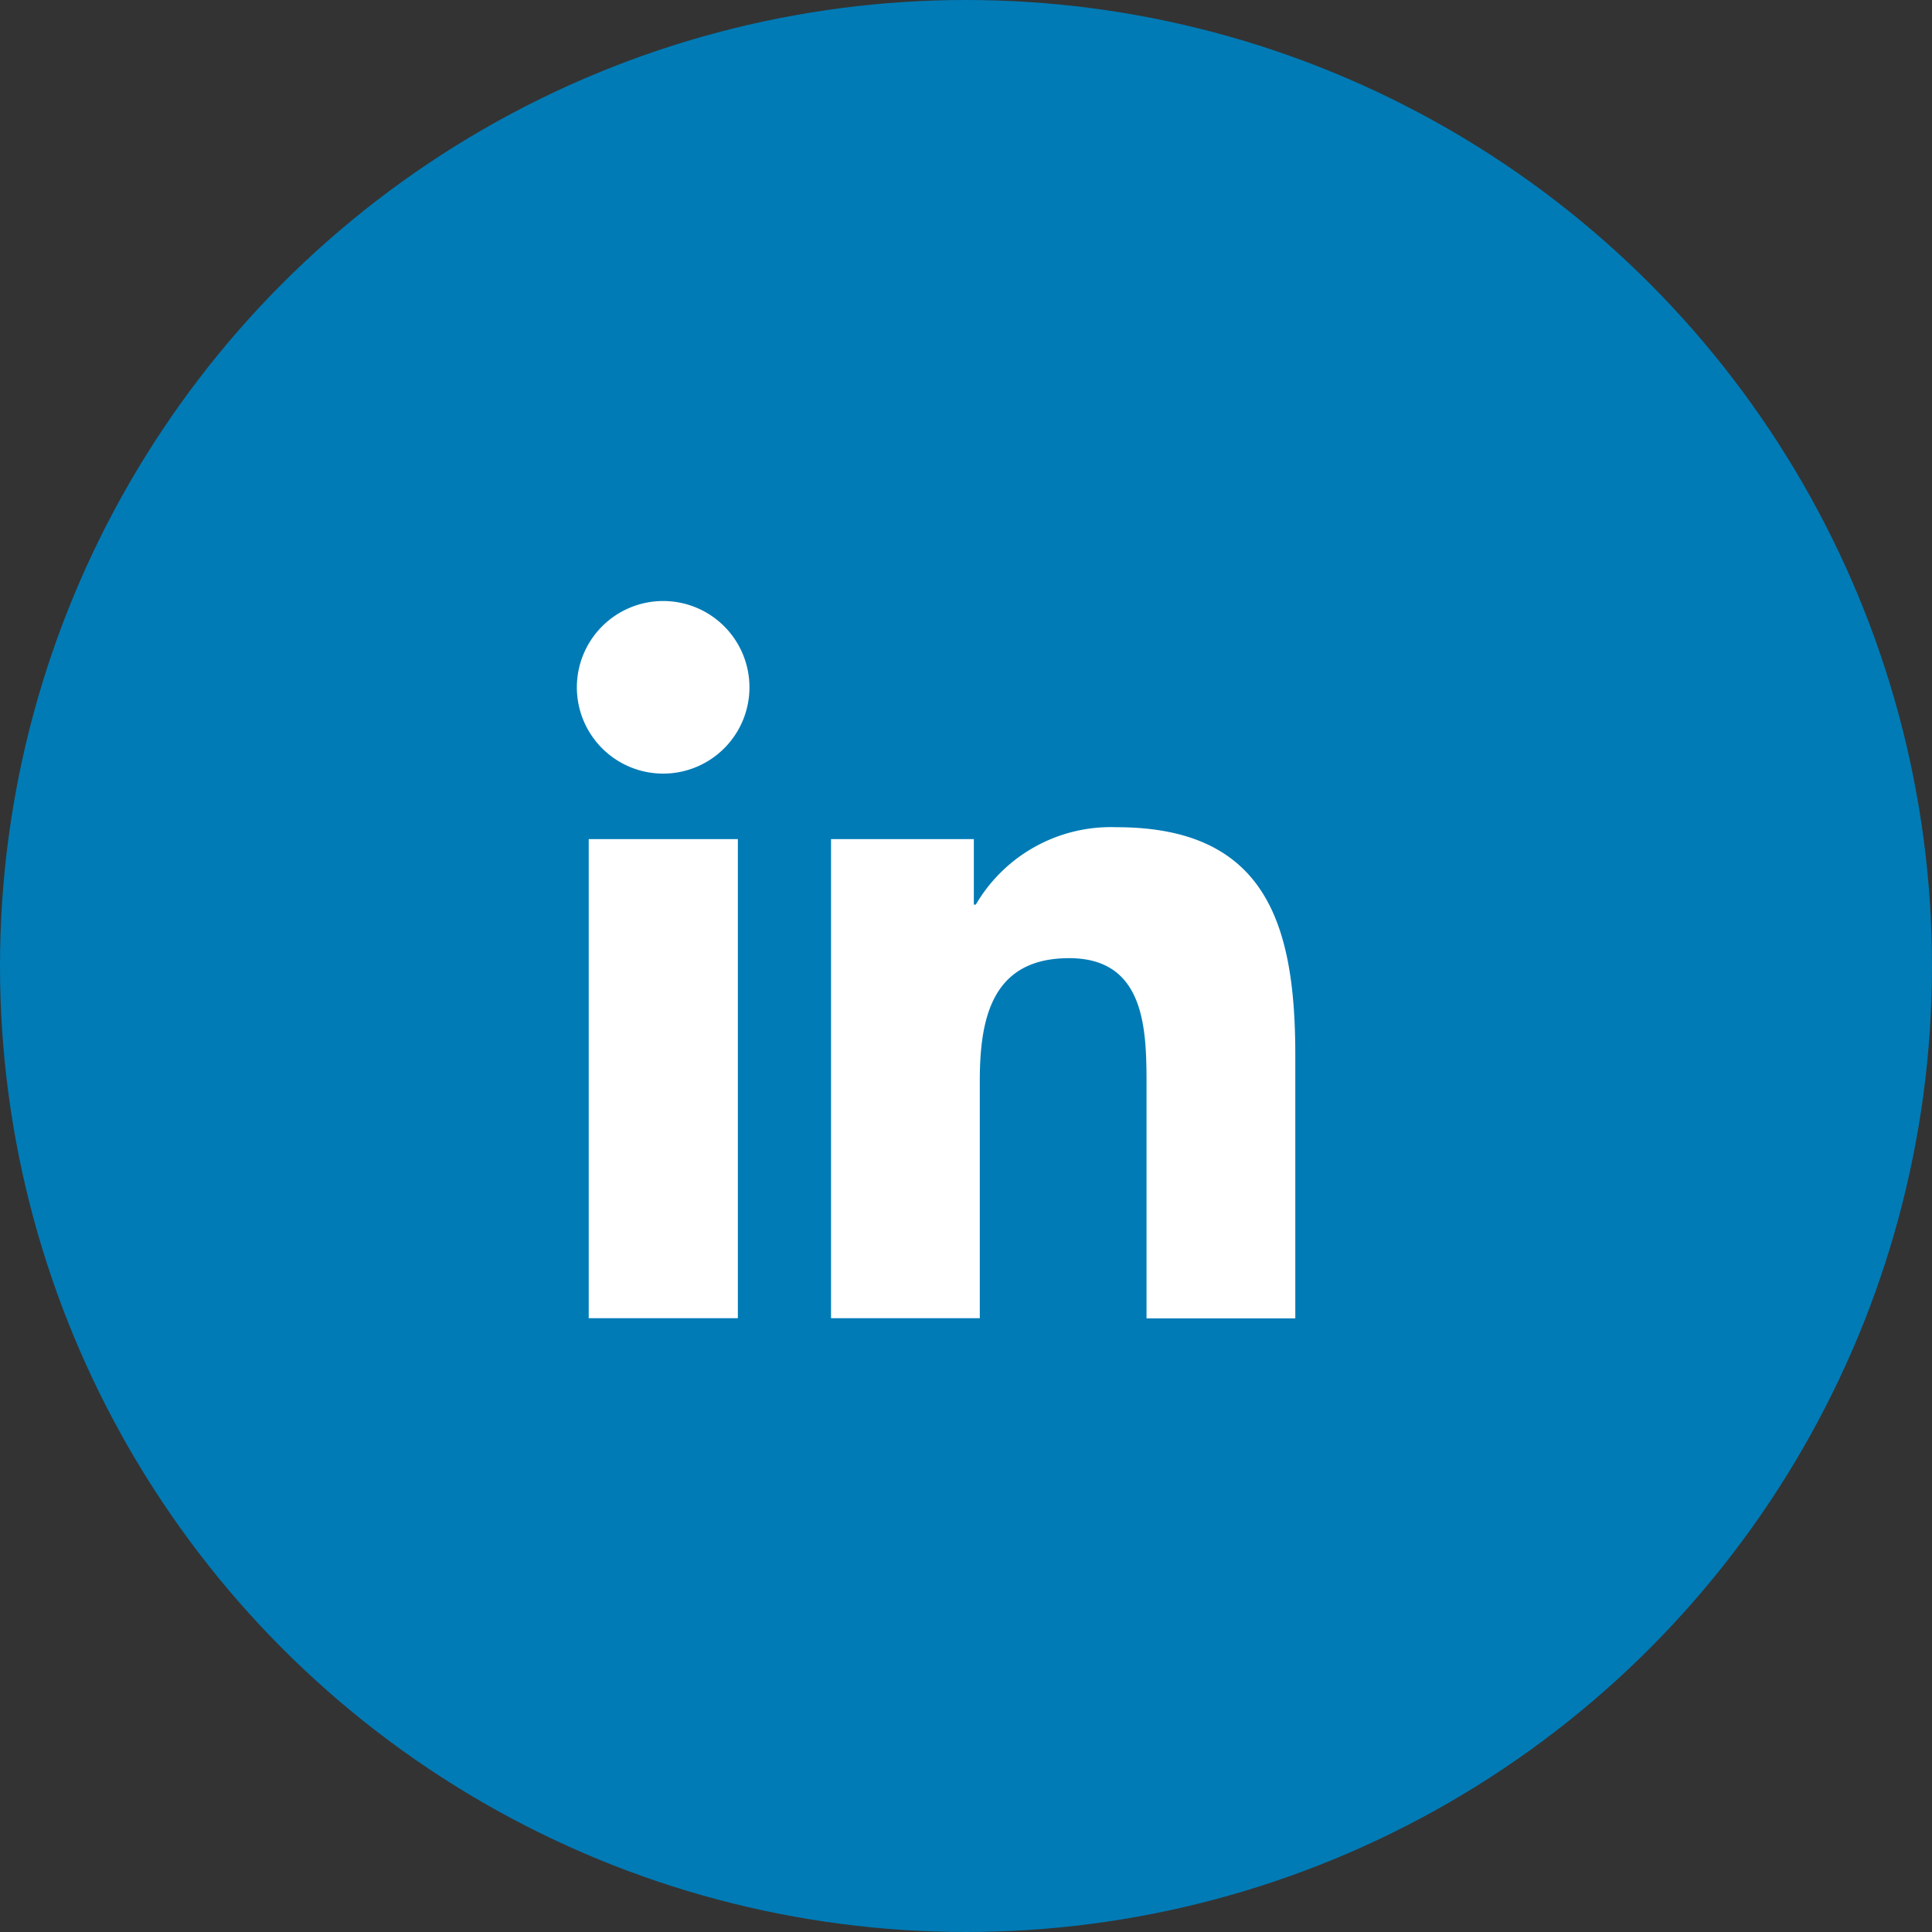 <svg xmlns="http://www.w3.org/2000/svg" width="36" height="36" viewBox="0 0 36 36"><rect x="0" y="0" width="36" height="36" fill="#333333" stroke="none"/><defs><style>.a{fill:#007bb6;}.b{fill:#fff;}</style></defs><g transform="translate(-1516.816 -6961)"><circle class="a" cx="18" cy="18" r="18" transform="translate(1516.816 6961)"/><g transform="translate(1527.565 6972.199)"><path class="b" d="M.221,4.437H3v8.927H.221ZM1.609,0A1.608,1.608,0,1,1,0,1.608,1.609,1.609,0,0,1,1.609,0"/><path class="b" d="M36.458,32.673h2.661v1.22h.037a2.915,2.915,0,0,1,2.625-1.442c2.809,0,3.328,1.849,3.328,4.252v4.9H42.337V37.258c0-1.035-.019-2.367-1.442-2.367-1.444,0-1.665,1.128-1.665,2.292V41.6H36.458V32.673Z" transform="translate(-31.722 -28.236)"/></g></g></svg>